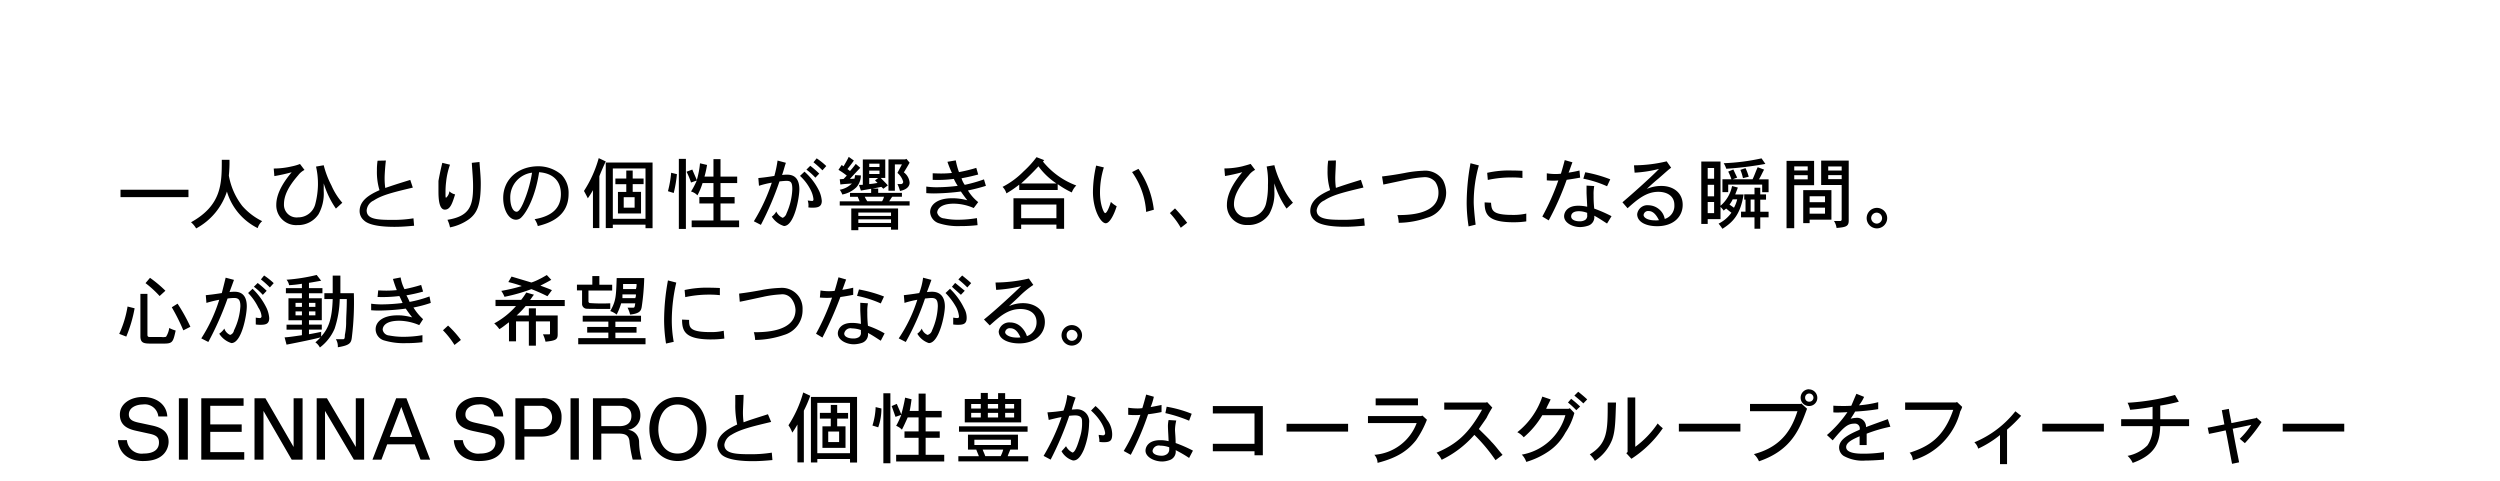 <svg id="MOB_J04282_Hol_Global_CPGN_Main_MOB_subcopy_JP.svg" data-name="MOB/J04282_Hol_Global_CPGN_Main_MOB_subcopy_JP.svg" xmlns="http://www.w3.org/2000/svg" width="390" height="75" viewBox="0 0 390 75">
  <defs>
    <style>
      .cls-1 {
        fill: none;
      }

      .cls-2 {
        fill-rule: evenodd;
      }
    </style>
  </defs>
  <rect id="copy_base" class="cls-1" width="390" height="75"/>
  <path id="一人ひとりの個性が響き合い_ひとつになる瞬間_心が動き_希望につながる_SIENNA_SPIROと個性豊かなコーラスグルー" data-name="一人ひとりの個性が響き合い、ひとつになる瞬間。 心が動き、希望につながる。 SIENNA SPIROと個性豊かなコーラスグルー" class="cls-2" d="M10237.8,559.6v1.158h10.6V559.6h-10.6Zm15.8-4.669c0,3.694,0,7.083-4.8,9.741a3.787,3.787,0,0,1,.8.963,10.046,10.046,0,0,0,4.8-5.754,9.34,9.34,0,0,0,4.8,5.706,2.241,2.241,0,0,1,.7-1.086,9.976,9.976,0,0,1-3.1-2.365,10.765,10.765,0,0,1-2.1-4.743,20.889,20.889,0,0,0,.1-2.462h-1.2Zm18.8,6.7a10.487,10.487,0,0,1-1.7-2.706,14.3,14.3,0,0,1-1.2-3.146l-1.2.207a12.013,12.013,0,0,1,.3,2.9,12.879,12.879,0,0,1-.4,2.89,2.751,2.751,0,0,1-2.7,2.133,1.97,1.97,0,0,1-2.2-2.06c0-1.256.6-2.658,2.2-4.487a2.945,2.945,0,0,1,1-.853l-0.7-.927a7.839,7.839,0,0,1-1.3.378,12.419,12.419,0,0,1-2.8.329l0.1,1.183a27.445,27.445,0,0,0,2.7-.6c-0.8.963-2.4,2.987-2.4,5.072a3.093,3.093,0,0,0,3.3,3.17,3.827,3.827,0,0,0,3.3-1.707,6.672,6.672,0,0,0,.8-3.6V558.6a14.041,14.041,0,0,0,1.9,3.939Zm5.5-6.559a9.322,9.322,0,0,0-.1,1.512,9.792,9.792,0,0,0,.4,3.084c-1.6.707-3.1,1.622-3.1,3.268a1.889,1.889,0,0,0,.7,1.463c0.9,0.866,3.3.988,4.7,0.988,1.1,0,2-.074,3.1-0.171l-0.1-1.158a19.449,19.449,0,0,1-3.4.243c-2.4,0-3.9-.146-3.9-1.487a1.855,1.855,0,0,1,1.1-1.536c1.3-.866,3.1-1.293,6.1-2.012l-0.4-1.2c-2.5.768-2.7,0.854-3.9,1.256a11.231,11.231,0,0,1-.1-1.561c0-.536.1-2,0.2-2.719Zm14.7,0.329c0.1,1.622.2,2.487,0.2,3.67,0,3-.5,4.657-4,5.218a4.569,4.569,0,0,1,.4,1.183,7.652,7.652,0,0,0,3-1.3c1.2-.926,1.8-2.121,1.8-5.547,0-1.024-.1-1.853-0.2-3.353Zm-4.6,0c-0.3,1.219-.5,2.243-0.6,2.829v1.463c0,0.951,0,3.011,1,3.011,0.9,0,1.2-1.158,1.6-2.377a1.841,1.841,0,0,1-.9-0.488,1.5,1.5,0,0,1-.5,1c-0.1,0-.1-0.086-0.1-0.829a13.034,13.034,0,0,1,.1-1.683,11.392,11.392,0,0,1,.6-2.633Zm14,1.536a19.879,19.879,0,0,1-1.4,4.8c-0.2.427-.6,1.292-1,1.292-0.6,0-1-.951-1-2.17A3.88,3.88,0,0,1,10302,556.938Zm0.9,8.328c1.9-.464,4.8-1.524,4.8-5.024a4.1,4.1,0,0,0-1.1-2.975,5.6,5.6,0,0,0-3.6-1.329c-3.2,0-5.5,2.049-5.5,4.951,0,1.743.8,3.389,2,3.389a1.188,1.188,0,0,0,.9-0.439c0.7-.707,2.1-3.011,2.7-6.974,2.1,0.159,3.4,1.292,3.4,3.414,0,2.024-1.2,3.426-4.1,3.914A3.3,3.3,0,0,1,10302.9,565.266Zm16.8-8.986v7.852h-5.1V556.28h5.1Zm-7.2,1.231c0.1-.329.8-1.938,1-2.328l-1.1-.513a18.385,18.385,0,0,1-2.3,5.121c0.2,0.366.4,0.732,0.6,1.146a14,14,0,0,0,.8-1.268v5.914h1v-8.072Zm1-2.158v10.23h1.1v-0.537h5.1V565.6h1.1V555.353h-7.3Zm4.5,5.414V562.4h-1.7v-1.633h1.7Zm-1.3-4.17v1.256h-1.7v0.878h1.7v1.207h-1.3V563.3h3.6v-3.365h-1.3v-1.207h1.7v-0.878h-1.7V556.6h-1Zm8.2-1.817v10.937h1.1V554.78h-1.1Zm5.4,0.049v2.719h-1.4a15.469,15.469,0,0,0,.4-1.817l-1.1-.256a13.566,13.566,0,0,1-.5,2.622c-0.2-.513-0.5-1.147-0.7-1.646l-0.9.341a11.43,11.43,0,0,1,.7,1.682l0.9-.317a12.265,12.265,0,0,1-.9,1.72,2.187,2.187,0,0,1,1,.6,11.083,11.083,0,0,0,.8-1.914h1.7v2.182h-2.2v1h2.2v2.646h-3.4v1.048h7.4v-1.048h-2.9v-2.646h2.2v-1h-2.2V558.56h2.6v-1.012h-2.6v-2.719h-1.1Zm-6.6,2.121a16.922,16.922,0,0,1-.5,2.878l0.9,0.28a19.621,19.621,0,0,0,.5-2.938Zm22.2-1.633a15.572,15.572,0,0,1,1.4,1.255l0.6-.67a11.161,11.161,0,0,0-1.5-1.2Zm-5.6-.269a18.582,18.582,0,0,1-.5,2.4c-1.3.208-1.9,0.269-2.5,0.33l0.1,1.207a14.237,14.237,0,0,1,2-.488,28.9,28.9,0,0,1-2.8,6.023l1.1,0.561a48.287,48.287,0,0,0,2.9-6.779c0.5-.049.8-0.086,1.1-0.086,0.7,0,.9.269,0.9,1.305a10,10,0,0,1-.9,3.755,1.081,1.081,0,0,1-.6.707,1.94,1.94,0,0,1-1-.987,2.4,2.4,0,0,1-.7.8,3.479,3.479,0,0,0,1.9,1.463c1.6,0,2.4-4.39,2.4-5.719,0-1.463-.6-2.292-1.9-2.292a6.891,6.891,0,0,0-.8.049c0.2-.512.4-1.341,0.6-1.9Zm4.5,1.415a9.758,9.758,0,0,1,1.4,1.256l0.6-.634a15.228,15.228,0,0,0-1.4-1.22Zm-1,.975a7.583,7.583,0,0,1,1.7,2.28,4.051,4.051,0,0,1,.4,1.353c0,0.244-.1.281-0.2,0.281s-0.3-.025-0.7-0.073a2.313,2.313,0,0,1,.1,1.073,3.372,3.372,0,0,0,.6.048c0.8,0,1.5-.085,1.5-1.06a4.6,4.6,0,0,0-.4-1.524,9.627,9.627,0,0,0-2.3-3.036Zm9.8-2.56v3.95l-0.6.024,0.3,0.878,1.6-.28V560.1h-3.3v0.6h1.2c0.1,0.232.2,0.452,0.3,0.708h-3.1v0.658h10.9V561.4h-3.2c0.2-.232.3-0.5,0.5-0.708h1.5v-0.6h-3.7v-0.671h-0.9l1.4-.268,0.3,0.293,0.7-.524c-0.4-.464-0.8-0.829-1.1-1.159h0.7v-2.889h-3.5Zm2.6,1.731v0.537h-1.6v-0.537h1.6Zm-0.2,1.158-0.5.378,0.4,0.39a11.612,11.612,0,0,1-1.3.183v-0.951h1.4Zm0.2-2.231v0.512h-1.6v-0.512h1.6Zm0.7,5.157a2.155,2.155,0,0,1-.3.708h-2.3a3.839,3.839,0,0,1-.4-0.708h3Zm3.3-5.827h-2.6v4.889h1v-4.109h1.1l-0.7,1.329a2.765,2.765,0,0,1,.9,1.39,0.359,0.359,0,0,1-.4.353h-0.5a5.706,5.706,0,0,1,.4,1.073c1.5-.292,1.5-1.146,1.5-1.3a2.232,2.232,0,0,0-.9-1.6c0.3-.487.6-0.975,0.9-1.511l-0.5-.6Zm-2.2,8.29v0.525h-5.1v-0.525h5.1Zm0,1.061v0.561h-5.1v-0.561h5.1Zm-6.2-1.695v3.39h1.1v-0.488h5.1v0.4h1.1v-3.3h-7.3Zm-0.2-4.6c0.1-.159,1.2-1.317,1.6-1.744l-0.7-.609a12.69,12.69,0,0,1-.9,1.109l-0.4-.305c0.3-.4.7-0.865,1-1.329l-0.8-.573c-0.2.452-.6,1.11-0.8,1.476l-0.3-.208-0.5.756a11.831,11.831,0,0,1,1.3.9l-0.5.524-0.6.049,0.1,0.816c0.4-.06,1.1-0.109,1.8-0.158a3.581,3.581,0,0,1-1.9.975,3.122,3.122,0,0,1,.4.744,4.307,4.307,0,0,0,2.2-1.134,2.843,2.843,0,0,0,.7-1.841l-0.9-.049-0.1.549Zm15.2-2.682a16.2,16.2,0,0,0,.7,1.743,16.385,16.385,0,0,1-1.7.085c-0.3,0-.7-0.012-1.3-0.036v1.024a19.555,19.555,0,0,0,3.3-.146,7.874,7.874,0,0,0,.6,1.085,28.077,28.077,0,0,1-3.3.219,11.765,11.765,0,0,1-1.6-.11v1.025c0.5,0.036.9,0.048,1.2,0.048a34.892,34.892,0,0,0,4.2-.3c0.3,0.451.7,0.987,1,1.365a9.311,9.311,0,0,0-1.8-.3c-0.2-.012-0.4-0.012-0.6-0.012-2.3,0-3.4,1.024-3.4,2.158a1.943,1.943,0,0,0,1.3,1.719,9.716,9.716,0,0,0,3.4.464,22.371,22.371,0,0,0,2.7-.147l-0.1-1.1a17.768,17.768,0,0,1-3,.256,10.189,10.189,0,0,1-2.1-.207,1.2,1.2,0,0,1-1.1-.9c0-.342.3-1.4,2.6-1.4a7.861,7.861,0,0,1,3.1.683l0.7-.926a6.8,6.8,0,0,1-1.6-1.817,28.008,28.008,0,0,0,2.8-.719l-0.3-1.012a22.448,22.448,0,0,1-3,.853,3.291,3.291,0,0,1-.5-1.024c1.2-.22,1.8-0.378,2.6-0.585l-0.3-1.037a23.3,23.3,0,0,1-2.7.659,11.33,11.33,0,0,1-.5-1.829Zm11.5,3.377a37.5,37.5,0,0,0,2.7-2.67,10.907,10.907,0,0,0,2.8,2.67h-5.5Zm2.4-4.1a15.586,15.586,0,0,1-2,2.2,12.872,12.872,0,0,1-3.3,2.438,2.381,2.381,0,0,1,.6,1.012,16.219,16.219,0,0,0,2-1.365v0.841h6v-0.914a13.291,13.291,0,0,0,2.2,1.292,3.086,3.086,0,0,1,.7-1.085,12.111,12.111,0,0,1-5.2-3.731l0.2-.22Zm3.1,7.389v2.133h-5.5v-2.133h5.5Zm-6.7-.976v4.78h1.2v-0.671h5.5v0.659h1.2v-4.768h-7.9Zm12.9-5.1a19.042,19.042,0,0,0-.5,4.109c0,2.767,1.2,4.889,2,4.889,0.6,0,1.3-1.329,1.7-2.658a3.883,3.883,0,0,1-.9-0.671c-0.2.671-.6,1.744-0.9,1.744-0.2,0-.8-1.28-0.8-3.2a13.127,13.127,0,0,1,.6-3.925Zm5.6,1.012a12.053,12.053,0,0,1,2.2,6.218l1.2-.341a14.184,14.184,0,0,0-2.4-6.377Zm5.9,6.4a11.571,11.571,0,0,1,1.7,2.292l1-.78a26.072,26.072,0,0,0-1.9-2.244Zm19.2-1.622a10.487,10.487,0,0,1-1.7-2.706,14.3,14.3,0,0,1-1.2-3.146l-1.2.207a12.545,12.545,0,0,1,.2,2.9,11.627,11.627,0,0,1-.3,2.89,2.787,2.787,0,0,1-2.8,2.133,2.016,2.016,0,0,1-2.2-2.06c0-1.256.7-2.658,2.3-4.487a2.945,2.945,0,0,1,1-.853l-0.7-.927c-0.6.195-1,.293-1.3,0.378a12.419,12.419,0,0,1-2.8.329l0.1,1.183a27.445,27.445,0,0,0,2.7-.6c-0.8.963-2.4,2.987-2.4,5.072a3.066,3.066,0,0,0,3.2,3.17,3.882,3.882,0,0,0,3.4-1.707,6.672,6.672,0,0,0,.8-3.6V558.6a14.041,14.041,0,0,0,1.9,3.939Zm5.5-6.559a9.322,9.322,0,0,0-.1,1.512,9.792,9.792,0,0,0,.4,3.084c-1.6.707-3.1,1.622-3.1,3.268a1.889,1.889,0,0,0,.7,1.463c0.9,0.866,3.3.988,4.7,0.988,1.1,0,2-.074,3.1-0.171l-0.1-1.158a19.912,19.912,0,0,1-3.5.243c-2.3,0-3.9-.146-3.9-1.487a1.991,1.991,0,0,1,1.2-1.536c1.3-.866,3.1-1.293,6.1-2.012l-0.4-1.2c-2.5.768-2.7,0.854-3.9,1.256a11.231,11.231,0,0,1-.1-1.561c0-.536.1-2,0.1-2.719Zm8.6,3.731c0.5-.1,3.1-0.659,3.7-0.781a17.813,17.813,0,0,1,2.6-.365,2.153,2.153,0,0,1,1.8.719,2.943,2.943,0,0,1,.5,1.7c0,3.487-4.9,3.487-6.4,3.487a4.875,4.875,0,0,1,.2,1.207,13.758,13.758,0,0,0,4.4-.781,4.054,4.054,0,0,0,3-3.938,4.342,4.342,0,0,0-.5-1.938,3.32,3.32,0,0,0-3.1-1.463,18.17,18.17,0,0,0-2.9.353c-1.4.256-2.1,0.366-3.5,0.537Zm13.6-3.329a34.77,34.77,0,0,0-.6,6.23,24.408,24.408,0,0,0,.3,3.622l1.1-.269c-0.2-1.609-.3-2.987-0.3-3.523a20.944,20.944,0,0,1,.8-5.718Zm8.1,1.183c-0.8-.037-1.3-0.049-1.7-0.049a15.56,15.56,0,0,0-3.8.366l0.1,1.109a17.453,17.453,0,0,1,3.7-.39,14.011,14.011,0,0,1,1.7.086v-1.122Zm-5.9,4.926c0,1.853.5,3.1,4.5,3.1a12.519,12.519,0,0,0,2-.134v-1.219a9.191,9.191,0,0,1-2.2.207c-3.2,0-3.2-.768-3.3-1.9Zm13.5,2.17c0-.086,0-0.793,1.2-0.793a3.691,3.691,0,0,1,1.3.256v0.342a0.787,0.787,0,0,1-.3.756,1.523,1.523,0,0,1-.9.219C10464.9,564.534,10464.1,564.351,10464.1,563.754Zm2.4-4.792v1.085c0,0.329.1,1.866,0.1,2.219a6.086,6.086,0,0,0-1.4-.158c-1.8,0-2.2,1.1-2.2,1.634,0,1.024,1.3,1.694,2.5,1.694a4.113,4.113,0,0,0,1.2-.2,1.4,1.4,0,0,0,1-1.573c0.7,0.354,1.5.915,2,1.22l0.7-1.146a21.95,21.95,0,0,0-2.7-1.183,18.482,18.482,0,0,1-.1-2.1,6.677,6.677,0,0,1,.1-1.414Zm-3.4-3.975c-0.2.756-.4,1.476-0.6,2.122a5.805,5.805,0,0,1-.8.049,8.15,8.15,0,0,1-1.4-.11v1.1c0.4,0.037.7,0.049,1,.049a7.168,7.168,0,0,0,.8-0.037,37.052,37.052,0,0,1-2.5,5.633l1,0.6a44.6,44.6,0,0,0,2.8-6.328c0.6-.085,1.3-0.195,2.1-0.341l-0.1-1.11c-0.5.122-1.1,0.244-1.7,0.329,0.2-.475.4-1.1,0.6-1.609Zm7.1,3a20.749,20.749,0,0,0-3.9-1.1l-0.3,1a17.2,17.2,0,0,1,3.7,1.183Zm7,6.4c-1.3,0-1.8-.5-1.8-0.829a0.705,0.705,0,0,1,.8-0.622c0.9,0,1.4,1.061,1.6,1.426A5.687,5.687,0,0,1,10477.2,564.388Zm1.8-9.205a22.139,22.139,0,0,1-5.1.621l0.1,1.146a19.277,19.277,0,0,0,3.8-.585c-0.9.976-3.9,3.682-5.7,5.206l0.8,0.927c1.5-1.341,2.9-2.56,4.8-2.56,1.3,0,2.5.6,2.5,2.036a2.131,2.131,0,0,1-1.5,2.194,2.545,2.545,0,0,0-.9-1.524,2.649,2.649,0,0,0-1.6-.609,1.607,1.607,0,0,0-1.8,1.39c0,1.231,1.4,1.877,3.1,1.877,2.6,0,4-1.5,4-3.341,0-1.9-1.5-2.938-3.3-2.938a5.683,5.683,0,0,0-2.3.463c0.8-.755,1.3-1.194,1.8-1.6,1.4-1.219,1.5-1.341,2-1.707Zm5.4,0.012v9.754h1v-0.756h2v-1.9a3.529,3.529,0,0,1,.5.585,1.961,1.961,0,0,1,.4-0.329c0.2,0.183.5,0.426,0.8,0.646a5.367,5.367,0,0,1-2,1.707,9.063,9.063,0,0,1,.6.805c1.6-1.012,2.8-2.183,3.3-5.353h-1.3c0.1-.341.3-0.731,0.4-1.085l-0.9-.232a5.425,5.425,0,0,1-1.8,3.073V555.2h-3Zm2,3.645v1.8h-1v-1.8h1Zm0-2.621v1.67h-1v-1.67h1Zm0,5.3v1.743h-1v-1.743h1Zm3.6-.4a5.264,5.264,0,0,1-.5,1.3c-0.2-.134-0.5-0.354-0.7-0.488a4.2,4.2,0,0,0,.5-0.817h0.7Zm2.7-1.829v1.037h-1.6v0.817h0.2v1.889h-0.7V563.9h2.1v1.78h0.9V563.9h1.3v-0.866h-1.3v-1.889h0.9v-0.817h-0.9v-1.037h-0.9Zm0.7-1.316c0.3-.464.5-0.988,0.8-1.5l-1-.378c-0.3.634-.5,1.28-0.8,1.878h-3.1l0.7-.256c-0.2-.4-0.4-0.842-0.6-1.268l-0.8.329a8.085,8.085,0,0,1,.5,1.2h-1.4v2.011h0.9V558.8h5.3v1.182h1v-2.011h-1.5Zm-0.7,3.17v1.889h-0.6v-1.889h0.6Zm1.1-6.426a32.651,32.651,0,0,1-5.9.756,4.312,4.312,0,0,1,.4.866,54.01,54.01,0,0,0,6.1-.756Zm-2,2.865a7.3,7.3,0,0,0-.5-1.341l-0.8.269a7.191,7.191,0,0,1,.4,1.292Zm14.5-1.621V556.6h-2.1v-0.634h2.1Zm0,1.365v0.634h-2.1v-0.634h2.1Zm-3.2-2.255v3.8h3.2v5.4a0.226,0.226,0,0,1-.2.219h-1a2.465,2.465,0,0,1,.4,1.086c1.4-.122,1.9-0.22,1.9-1.134v-9.376h-4.3Zm-2.1.9v0.634h-2.1v-0.634h2.1Zm0,1.366v0.646h-2.1v-0.646h2.1Zm-3.3-2.256V565.6h1.2v-6.706h3.1v-3.8h-4.3Zm6,5.548v0.926h-2.4v-0.926h2.4Zm0,1.767v0.951h-2.4V562.4h2.4Zm-3.4-2.718v5.145h1v-0.549h3.4v-4.6h-4.4Zm10.6,4.364a0.864,0.864,0,0,1,.9-0.853,0.855,0.855,0,0,1,0,1.707A0.9,0.9,0,0,1,10510.9,564.046Zm2.5,0a1.6,1.6,0,1,0-1.6,1.6A1.612,1.612,0,0,0,10513.4,564.046Zm-268.6,11.323a19.07,19.07,0,0,0-2.4-2.012l-0.7.829a16.528,16.528,0,0,1,2.2,2.012Zm-3.9.488v6.6c0,1.134.6,1.158,1.8,1.158h1.8c1.4,0,1.5-.195,1.9-2.036a4.922,4.922,0,0,1-1-.4,3.343,3.343,0,0,1-.5,1.377,1.875,1.875,0,0,1-.7.037h-1.7c-0.3,0-.5,0-0.5-0.354v-6.376h-1.1Zm7.8,5.133a27.576,27.576,0,0,0-2-3.6l-0.9.561a31.952,31.952,0,0,1,1.8,3.6Zm-9.8-3.158a16.592,16.592,0,0,1-1.3,4.267l1.1,0.427a21.114,21.114,0,0,0,1.3-4.414Zm20.8-4.231a15.578,15.578,0,0,1,1.4,1.256l0.6-.671a11.156,11.156,0,0,0-1.5-1.194Zm-5.5-.268c-0.2.829-.4,1.622-0.6,2.4-1.3.207-1.9,0.268-2.5,0.329l0.1,1.207a19.63,19.63,0,0,1,2-.488,24.251,24.251,0,0,1-2.8,6.023l1.1,0.561a47.736,47.736,0,0,0,3-6.779,8.487,8.487,0,0,1,1-.085c0.7,0,1,.268,1,1.3a9.775,9.775,0,0,1-1,3.755,0.873,0.873,0,0,1-.6.707,1.6,1.6,0,0,1-.9-0.988,3.07,3.07,0,0,1-.8.8,3.479,3.479,0,0,0,1.9,1.463c1.6,0,2.4-4.389,2.4-5.718,0-1.463-.6-2.292-1.9-2.292a6.891,6.891,0,0,0-.8.049c0.2-.512.5-1.342,0.7-1.9Zm4.4,1.414A9.758,9.758,0,0,1,10260,576l0.6-.634a15.376,15.376,0,0,0-1.4-1.219Zm-0.9.976a8.53,8.53,0,0,1,1.6,2.28,2.818,2.818,0,0,1,.5,1.353,0.27,0.27,0,0,1-.3.28,4.658,4.658,0,0,1-.6-0.073v1.073a4.454,4.454,0,0,0,.7.049c0.8,0,1.4-.085,1.4-1.061a4.6,4.6,0,0,0-.4-1.524,10.535,10.535,0,0,0-2.2-3.036Zm9.5-1.585c0.7-.11,1.3-0.232,1.9-0.329l-0.7-.9a28.062,28.062,0,0,1-4.7.744,1.913,1.913,0,0,1,.4.853,19.359,19.359,0,0,0,2-.219v0.683h-2.5v0.8h2.5v0.781h-2.1v3.426h2.1v0.683h-2.4v0.78h2.4v0.866c-1.8.268-2.1,0.3-2.7,0.341l0.3,1.134c0.7-.134,3.9-0.756,5.3-1.134a9.528,9.528,0,0,1-.8.78,2.187,2.187,0,0,1,.7.8,7.222,7.222,0,0,0,2.3-2.938,15.83,15.83,0,0,0,.8-4.621h1.1c0,1.768-.1,2.572-0.1,3.779a10.131,10.131,0,0,1-.2,1.817c0,0.61-.1.671-0.3,0.671h-1.1a2.151,2.151,0,0,1,.3,1.255c1.9-.317,2.1-0.658,2.2-1.646a44.244,44.244,0,0,0,.3-6.791h-2.1v-2.743h-1.2v2.743h-1.3v0.915h1.3c-0.1,3.267-.7,4.621-1.8,5.852v-0.732c-0.6.122-1.3,0.269-1.9,0.366v-0.719h2v-0.78h-2v-0.683h2v-3.426h-2v-0.781h2.1v-0.8h-2.1v-0.829Zm-1.1,3.121v0.622h-1v-0.622h1Zm2.1,0v0.622h-1v-0.622h1Zm-2.1,1.329v0.622h-1v-0.622h1Zm2.1,0v0.622h-1v-0.622h1Zm12.1-5.06a17.785,17.785,0,0,0,.6,1.744,15.98,15.98,0,0,1-1.6.085c-0.4,0-.7-0.012-1.3-0.037l-0.1,1.025a21.15,21.15,0,0,0,3.4-.147c0.2,0.39.4,0.829,0.5,1.085a28.156,28.156,0,0,1-3.3.22,11.765,11.765,0,0,1-1.6-.11v1.024c0.5,0.037.9,0.049,1.2,0.049a34.69,34.69,0,0,0,4.2-.305c0.3,0.451.7,0.988,1,1.366a9.756,9.756,0,0,0-1.7-.305c-0.3-.012-0.4-0.012-0.6-0.012-2.3,0-3.4,1.024-3.4,2.158a1.828,1.828,0,0,0,1.2,1.719,10.716,10.716,0,0,0,3.5.463,22.066,22.066,0,0,0,2.6-.146v-1.1a17.872,17.872,0,0,1-3,.256,11.705,11.705,0,0,1-2.2-.208,1.093,1.093,0,0,1-1-.9c0-.341.2-1.4,2.6-1.4a8.2,8.2,0,0,1,3.1.683l0.6-.927a8.581,8.581,0,0,1-1.5-1.817,19.763,19.763,0,0,0,2.7-.719l-0.2-1.012a19.1,19.1,0,0,1-3.1.854,9.181,9.181,0,0,0-.5-1.025,23.472,23.472,0,0,0,2.6-.585l-0.3-1.036a26.484,26.484,0,0,1-2.6.658,6.155,6.155,0,0,1-.6-1.829Zm7.8,8.01a13.154,13.154,0,0,1,1.8,2.293l1-.781a16.007,16.007,0,0,0-2-2.243Zm16.2-8.62c-0.5.293-.8,0.464-1.1,0.61a7.949,7.949,0,0,1-1.3.561s-2.6-.78-3.1-0.927l-0.5.854a19.263,19.263,0,0,1,2.1.622,25.563,25.563,0,0,1-3.2.756,4.494,4.494,0,0,1,.5.926,26.8,26.8,0,0,0,4.2-1.2,27.024,27.024,0,0,1,2.5,1.11l0.7-.951c-0.5-.232-1.1-0.439-1.8-0.707,0.6-.293,1.2-0.622,1.7-0.9Zm-2.6,3.878c0.2-.244.4-0.6,0.6-0.805l-1.2-.341a9.615,9.615,0,0,1-.8,1.146h-4v0.963h3.2a12.38,12.38,0,0,1-3.4,2.707,4.963,4.963,0,0,1,.8.9c0.5-.281.9-0.646,1.5-1.073v2.975h1.1v-3.109h2v3.779h1.1v-3.779h2.2v1.816c0,0.1,0,.2-0.1.2h-1a4.811,4.811,0,0,1,.4,1.147c1.6-.171,1.9-0.33,1.9-1.147v-2.95h-3.4v-1.11h-1.1v1.11h-1.9a13.316,13.316,0,0,0,1.4-1.463h6.1V576.8h-5.4Zm13.5-3.4c-0.1,2.853-.1,3.548-1,5.145a3.532,3.532,0,0,1,1,.549,9.667,9.667,0,0,0,.7-1.756h2.2c-0.1.646-.1,0.683-0.4,0.683h-0.8a5.132,5.132,0,0,1,.4,1.073c1.6-.159,1.7-0.695,1.8-1.146a36.567,36.567,0,0,0,.4-4.548h-4.3Zm3.1,0.9a2.011,2.011,0,0,1-.1.817h-2V574.3h2.1Zm-0.1,1.646a1.161,1.161,0,0,1-.1.585h-2v-0.585h2.1Zm-8.3,3.316v0.927h4v0.829h-3.3v0.89h3.3v0.854h-4.7v0.963h10.5v-0.963h-4.7V581.9h3.3v-0.89h-3.3v-0.829h4v-0.927h-9.1Zm1.5-6.193v1.353h-2.4v0.9h0.8v2.085a0.759,0.759,0,0,0,.8.781c0.4,0.024.8,0.024,3.6,0.024v-0.878a26.813,26.813,0,0,1-3.2-.036,0.277,0.277,0,0,1-.2-0.281V575.32h3.7v-0.9h-2v-1.353h-1.1Zm11.8,0.695a34.77,34.77,0,0,0-.6,6.23,24.385,24.385,0,0,0,.3,3.621l1.2-.268a19.012,19.012,0,0,1-.3-3.524,26.571,26.571,0,0,1,.7-5.718Zm8.1,1.182c-0.8-.036-1.2-0.048-1.7-0.048a16.2,16.2,0,0,0-3.8.365l0.1,1.11a17.453,17.453,0,0,1,3.7-.39,14.2,14.2,0,0,1,1.7.085v-1.122Zm-5.9,4.926c0,1.853.5,3.1,4.6,3.1a14.637,14.637,0,0,0,2-.134l-0.1-1.219a8.39,8.39,0,0,1-2.1.207c-3.3,0-3.3-.768-3.3-1.9Zm9-2.78c0.6-.1,3.1-0.658,3.7-0.78a17.178,17.178,0,0,1,2.7-.366,1.787,1.787,0,0,1,1.7.72,3.129,3.129,0,0,1,.6,1.694c0,3.487-5,3.487-6.5,3.487a4.891,4.891,0,0,1,.2,1.207,14.218,14.218,0,0,0,4.5-.78,4,4,0,0,0,2.9-3.938,3.348,3.348,0,0,0-.5-1.939,3.255,3.255,0,0,0-3-1.463,19.252,19.252,0,0,0-3,.354c-1.4.256-2.1,0.366-3.4,0.536Zm16.3,4.95a0.99,0.99,0,0,1,1.2-.792,4.322,4.322,0,0,1,1.4.256v0.341a0.786,0.786,0,0,1-.3.756,1.523,1.523,0,0,1-.9.22C10351.6,582.819,10350.7,582.636,10350.7,582.038Zm2.5-4.791v1.085c0,0.329.1,1.865,0.1,2.219a6.049,6.049,0,0,0-1.4-.159c-1.8,0-2.2,1.1-2.2,1.634,0,1.024,1.3,1.7,2.5,1.7a4.113,4.113,0,0,0,1.2-.2,1.4,1.4,0,0,0,1-1.573c0.7,0.354,1.5.914,2,1.219l0.6-1.146a14.747,14.747,0,0,0-2.6-1.183,18.464,18.464,0,0,1-.1-2.1,6.677,6.677,0,0,1,.1-1.414Zm-3.4-3.975c-0.2.756-.4,1.475-0.6,2.122a7.539,7.539,0,0,1-.9.048,7.812,7.812,0,0,1-1.3-.109l-0.1,1.1c0.4,0.036.8,0.049,1.1,0.049a7.418,7.418,0,0,0,.8-0.037,37.1,37.1,0,0,1-2.5,5.633l1,0.6a60.069,60.069,0,0,0,2.8-6.327c0.6-.086,1.3-0.2,2-0.342v-1.109c-0.5.122-1.1,0.243-1.7,0.329,0.2-.476.4-1.1,0.6-1.61Zm7.1,3a20.81,20.81,0,0,0-3.9-1.1l-0.3,1a17.2,17.2,0,0,1,3.7,1.182Zm11.6-2.67a15.578,15.578,0,0,1,1.4,1.256l0.6-.671c-0.4-.39-1-0.865-1.4-1.194Zm-5.5-.268a9.961,9.961,0,0,1-.6,2.4c-1.3.207-1.9,0.268-2.4,0.329l0.1,1.207a14.529,14.529,0,0,1,2-.488,23.145,23.145,0,0,1-2.9,6.023l1.1,0.561a38.582,38.582,0,0,0,3-6.779c0.5-.048.8-0.085,1-0.085,0.7,0,1,.268,1,1.3a10.007,10.007,0,0,1-.9,3.755,1,1,0,0,1-.7.707,1.6,1.6,0,0,1-.9-0.988,2.387,2.387,0,0,1-.7.8,3.3,3.3,0,0,0,1.8,1.463c1.6,0,2.5-4.389,2.5-5.718,0-1.463-.7-2.292-2-2.292-0.2,0-.4.012-0.8,0.049,0.2-.512.5-1.342,0.7-1.9Zm4.5,1.414c0.4,0.366.9,0.817,1.4,1.256l0.6-.634c-0.5-.4-1-0.829-1.5-1.219Zm-1,.976a10.157,10.157,0,0,1,1.7,2.28,4.044,4.044,0,0,1,.4,1.353c0,0.244-.1.28-0.3,0.28a4.658,4.658,0,0,1-.6-0.073v1.073a5.425,5.425,0,0,0,.7.049c0.8,0,1.4-.085,1.4-1.061a2.945,2.945,0,0,0-.4-1.524,10.535,10.535,0,0,0-2.2-3.036Zm11.1,6.949c-1.2,0-1.8-.5-1.8-0.829a0.706,0.706,0,0,1,.8-0.622c1,0,1.4,1.061,1.6,1.427A5.016,5.016,0,0,1,10377.6,582.672Zm1.9-9.205a23.271,23.271,0,0,1-5.2.622l0.1,1.146a20.818,20.818,0,0,0,3.9-.585c-1,.975-3.9,3.682-5.8,5.206l0.9,0.927c1.5-1.342,2.8-2.561,4.8-2.561,1.3,0,2.5.6,2.5,2.036a2.254,2.254,0,0,1-1.5,2.195,3.475,3.475,0,0,0-1-1.524,2.426,2.426,0,0,0-1.6-.61,1.668,1.668,0,0,0-1.8,1.39c0,1.232,1.5,1.878,3.2,1.878,2.5,0,4-1.5,4-3.341,0-1.9-1.6-2.938-3.4-2.938a5.539,5.539,0,0,0-2.2.463c0.8-.756,1.3-1.195,1.7-1.6a13.955,13.955,0,0,1,2.1-1.707Zm5.9,8.864a0.773,0.773,0,0,1,.8-0.854,0.894,0.894,0,0,1,.9.854,0.905,0.905,0,0,1-.9.853A0.821,0.821,0,0,1,10385.4,582.331Zm2.4,0a1.6,1.6,0,1,0-1.6,1.6A1.612,1.612,0,0,0,10387.8,582.331Zm-146.4,19.6c3.4,0,3.9-2.172,3.9-3,0-1.77-1.4-2.266-2.5-2.521l-1.8-.389c-1.1-.214-1.9-0.429-1.9-1.354,0-1.1,1.2-1.556,2.2-1.556a2.117,2.117,0,0,1,2.4,1.878h1.4c-0.1-1.878-1.7-3.045-3.8-3.045-2,0-3.6,1.1-3.6,2.736,0,1.878,1.5,2.32,2.7,2.575l1.9,0.416c1.1,0.228,1.5.576,1.5,1.381,0,1.073-.8,1.717-2.4,1.717a2.3,2.3,0,0,1-2.6-2.092h-1.4C10237.4,599.232,10237.8,601.927,10241.4,601.927Zm5.5-.214h1.4v-9.575h-1.4v9.575Zm3.5,0h6.7v-1.167h-5.3v-3.165h4.9v-1.167h-4.9V593.3h5.2v-1.166h-6.6v9.575Zm8.3,0h1.4v-7.6l4.4,7.6h1.7v-9.575h-1.4v7.6l-4.4-7.6h-1.7v9.575Zm9.7,0h1.3v-7.6l4.5,7.6h1.6v-9.575h-1.3v7.6l-4.5-7.6h-1.6v9.575Zm8.7,0h1.4l0.9-2.387h4.3l0.9,2.387h1.5l-3.7-9.575h-1.6Zm2.7-3.541,1.8-4.68h0l1.7,4.68h-3.5Zm14,3.755c3.5,0,3.9-2.172,3.9-3,0-1.77-1.3-2.266-2.5-2.521l-1.8-.389c-1-.214-1.8-0.429-1.8-1.354,0-1.1,1.1-1.556,2.1-1.556a2.117,2.117,0,0,1,2.4,1.878h1.4c0-1.878-1.7-3.045-3.8-3.045-2,0-3.6,1.1-3.6,2.736,0,1.878,1.6,2.32,2.7,2.575l2,0.416c1,0.228,1.5.576,1.5,1.381,0,1.073-.9,1.717-2.4,1.717a2.393,2.393,0,0,1-2.7-2.092h-1.4C10289.8,599.232,10290.2,601.927,10293.8,601.927Zm5.6-.214h1.4v-3.594h2.6c1.6,0,3.2-.644,3.2-2.991a2.833,2.833,0,0,0-3.1-2.99h-4.1v9.575Zm3.9-4.761h-2.5V593.3h2.5A1.826,1.826,0,1,1,10303.3,596.952Zm4.7,4.761h1.3v-9.575h-1.3v9.575Zm3.5,0h1.3v-4.064h2.6c1,0,1.7.148,1.8,1.248a21.175,21.175,0,0,0,.5,2.816h1.4a10.178,10.178,0,0,1-.4-2.749,1.9,1.9,0,0,0-1.7-1.891v-0.014a2.241,2.241,0,0,0,1.9-2.253,2.641,2.641,0,0,0-2.9-2.668h-4.5v9.575Zm4.1-5.23h-2.8V593.3h2.7c1,0,2,.309,2,1.583C10317.5,595.785,10317,596.483,10315.6,596.483Zm4.7,0.456c0,2.816,1.7,4.988,4.4,4.988,2.8,0,4.5-2.172,4.5-4.988s-1.7-4.989-4.5-4.989C10322,591.95,10320.3,594.122,10320.3,596.939Zm1.4,0c0-1.878.9-3.822,3-3.822,2.2,0,3.1,1.944,3.1,3.822s-0.9,3.822-3.1,3.822C10322.6,600.761,10321.7,598.829,10321.7,596.939Zm12-5.3v1.512a14.293,14.293,0,0,0,.3,3.084c-1.5.708-3.1,1.622-3.1,3.268a2.275,2.275,0,0,0,.7,1.463c1,0.866,3.4.988,4.8,0.988,1.1,0,2-.074,3.1-0.171l-0.1-1.158a20.681,20.681,0,0,1-3.5.244c-2.3,0-3.9-.147-3.9-1.488a2.079,2.079,0,0,1,1.1-1.536c1.4-.866,3.2-1.293,6.2-2.012l-0.5-1.2c-2.4.768-2.7,0.854-3.8,1.256a11.231,11.231,0,0,1-.1-1.561c0-.536.1-2,0.1-2.718Zm17.9,1.207V600.7h-5.1v-7.852h5.1Zm-7.2,1.231a18.475,18.475,0,0,0,1-2.328l-1.1-.512a18.393,18.393,0,0,1-2.3,5.12,5.052,5.052,0,0,1,.6,1.146,14,14,0,0,0,.8-1.268v5.914h1V594.08Zm1.1-2.158v10.23h1v-0.537h5.1v0.549h1.1V591.922h-7.2Zm4.4,5.414v1.634h-1.7v-1.634h1.7Zm-1.3-4.17v1.256h-1.7V595.3h1.7v1.207h-1.3v3.365h3.6v-3.365h-1.3V595.3h1.7v-0.878h-1.7v-1.256h-1Zm8.2-1.817v10.937h1.1V591.349h-1.1Zm5.5,0.049v2.719h-1.4c0.1-.415.2-1.061,0.3-1.817l-1-.256a26.59,26.59,0,0,1-.6,2.622c-0.2-.512-0.5-1.146-0.7-1.646l-0.8.341c0.2,0.537.4,1.134,0.6,1.683l0.9-.317a12.906,12.906,0,0,1-.8,1.719,2.419,2.419,0,0,1,.9.6c0.3-.573.6-1.243,0.9-1.914h1.7v2.182h-2.2v1h2.2v2.646h-3.5v1.048h7.5v-1.048h-2.9v-2.646h2.2v-1h-2.2v-2.182h2.5v-1.012h-2.5V591.4h-1.1Zm-6.7,2.122a10.69,10.69,0,0,1-.5,2.877l0.9,0.28a8.526,8.526,0,0,0,.5-2.938Zm16.4-2.219v0.951h-2.5v3.657h8.8v-3.657h-2.5v-0.915h-1.1v0.915h-1.6V591.3h-1.1Zm2.7,1.731v0.707h-1.6v-0.707h1.6Zm0,1.39v0.719h-1.6v-0.719h1.6Zm-2.7-1.39v0.707h-1.5v-0.707h1.5Zm0,1.39v0.719h-1.5v-0.719h1.5Zm5.2-1.39v0.707h-1.4v-0.707h1.4Zm0,1.39v0.719h-1.4v-0.719h1.4Zm-0.5,4.182v0.829h-5.7V598.6h5.7Zm-1.2,1.548a4.781,4.781,0,0,1-.4,1.024h-2.4c-0.1-.341-0.3-0.7-0.4-1.024h3.2Zm-5.5-2.329v2.329h1.3c0.1,0.317.3,0.72,0.4,1.024h-3.2v0.817h10.9v-0.817h-3.2c0.1-.341.3-0.743,0.4-1.024h1.2v-2.329h-7.8Zm-1.4-1.3v0.841h10.7v-0.841h-10.7Zm16.9-4.9a10.109,10.109,0,0,1-.6,2.45,24.272,24.272,0,0,1-2.5.268l0.2,1.183c1.4-.329,1.5-0.366,2-0.439a31.893,31.893,0,0,1-2.8,6.048l1.1,0.585a49.1,49.1,0,0,0,2.9-6.84c0.4-.037.7-0.061,0.9-0.061,1.1,0,1.1.634,1.1,0.975a6.959,6.959,0,0,1-.3,2.341c-0.2.659-.7,2.475-1.2,2.475a2.237,2.237,0,0,1-1-.987c-0.2.244-.4,0.475-0.7,0.792a3.021,3.021,0,0,0,1.8,1.439c0.4,0,1-.11,1.7-1.744a11.973,11.973,0,0,0,.8-4.1,1.892,1.892,0,0,0-2.1-2.134q-0.15,0-.6.037a17.566,17.566,0,0,1,.6-1.866Zm3.7,2.438c2.1,1.9,2.2,3.475,2.2,3.536a0.314,0.314,0,0,1-.3.329c-0.1,0-.4-0.037-0.7-0.073,0,0.305.1,0.573,0.1,0.829v0.268a4.454,4.454,0,0,0,.7.049c1,0,1.3-.244,1.3-1.268a3.751,3.751,0,0,0-.8-2.231,8.287,8.287,0,0,0-1.8-2.146Zm9.6,6.267a0.991,0.991,0,0,1,1.2-.793,4.322,4.322,0,0,1,1.4.256v0.342a0.882,0.882,0,0,1-.4.756,1.4,1.4,0,0,1-.8.219C10399.7,601.1,10398.8,600.92,10398.8,600.323Zm2.5-4.792a4.561,4.561,0,0,0-.1,1.085c0,0.33.1,1.866,0.1,2.219a4.988,4.988,0,0,0-1.3-.158c-1.9,0-2.3,1.1-2.3,1.634,0,1.024,1.4,1.694,2.6,1.694a3.485,3.485,0,0,0,1.1-.2,1.4,1.4,0,0,0,1-1.572,17.9,17.9,0,0,1,2.1,1.219l0.6-1.146a21.95,21.95,0,0,0-2.7-1.183c0-.866-0.1-1.707-0.1-2.1a6.77,6.77,0,0,1,.2-1.414Zm-3.5-3.974c-0.2.756-.4,1.475-0.6,2.121a4.941,4.941,0,0,1-.8.049,10.1,10.1,0,0,1-1.4-.11v1.1c0.4,0.037.8,0.049,1.1,0.049s0.5-.012.8-0.036a27.85,27.85,0,0,1-2.6,5.632l1.1,0.6a43.011,43.011,0,0,0,2.7-6.328c0.7-.085,1.4-0.2,2.1-0.341v-1.11c-0.6.122-1.2,0.244-1.7,0.329a8.907,8.907,0,0,0,.5-1.609Zm7.1,3a18.869,18.869,0,0,0-3.9-1.1l-0.2,1a22.07,22.07,0,0,1,3.7,1.183Zm3.3-1.207v1.158h6.5v4.731h-6.5v1.17h6.5v0.622h1.3v-7.681h-7.8Zm11.5,2.768v1.219h9.6v-1.219h-9.6Zm13.9-3.963v1.085h6.6v-1.085h-6.6Zm7.1,2.755h-8.3v1.1h7.6a7.658,7.658,0,0,1-6.6,4.95,1.965,1.965,0,0,1,.5,1.256c3.3-.842,4.8-2.036,6-3.524a14.991,14.991,0,0,0,1.7-3.206l-0.7-.647Zm10.1-2.109h-6.5v1.11h5.9c-2.1,3.779-4,5.4-7.1,6.718a4.1,4.1,0,0,1,.8,1.109,16.084,16.084,0,0,0,5.1-3.889,25.657,25.657,0,0,1,3.3,3.95l1.1-.829c-0.8-.939-1.1-1.4-1.8-2.109-0.2-.281-1.6-1.622-1.9-1.927,0.5-.731.8-1.133,1.2-1.731a15,15,0,0,1,.9-1.609l-0.8-.854Zm15.8-.487c-0.4-.378-0.9-0.8-1.4-1.195l-0.6.6c0.5,0.415,1,.829,1.4,1.219Zm-6.4,1.463c0.2-.488.5-1.012,0.7-1.463l-1.3-.439a11.86,11.86,0,0,1-3.9,5.559,3.109,3.109,0,0,1,1,.793,13.372,13.372,0,0,0,2.9-3.451h3.6a8.6,8.6,0,0,1-6.8,6.157,2.97,2.97,0,0,1,.7,1.134,12.357,12.357,0,0,0,3.5-1.658,8.158,8.158,0,0,0,2.6-2.9,10.106,10.106,0,0,0,1.4-3.072l-0.7-.744-0.2.086h-3.5Zm3.4-.976a13.588,13.588,0,0,1,1.3,1.2l0.6-.573a17.438,17.438,0,0,0-1.4-1.207Zm9.3-.792v8.51l-0.2.183,0.8,0.878a17.271,17.271,0,0,0,4.9-4.768,5.837,5.837,0,0,1-.8-0.743,14.678,14.678,0,0,1-3.5,3.645v-7.7h-1.2Zm-3.1.8c0,4.377,0,6.353-2.8,8.084a4.01,4.01,0,0,1,.8,1.012,7.043,7.043,0,0,0,2.7-3.316c0.5-1.4.5-2.988,0.6-5.78h-1.3Zm11.1,3.3v1.219h9.6v-1.219h-9.6Zm19-3.085h-7.9v1.134h7.4c-0.8,2.45-2.2,5.486-6.8,6.693a3.128,3.128,0,0,1,.8,1.122c5.2-1.768,6.4-5.218,7.5-8.205l-0.9-.817Zm0.7-.976a0.618,0.618,0,0,1,.6-0.646,0.654,0.654,0,0,1,.7.646,0.639,0.639,0,0,1-.7.622A0.593,0.593,0,0,1,10500.6,592.056Zm0.6-1.316a1.311,1.311,0,0,0-1.3,1.316,1.291,1.291,0,0,0,1.3,1.3,1.267,1.267,0,0,0,1.3-1.3A1.315,1.315,0,0,0,10501.2,590.74Zm7.4,0.707c-0.3.658-.5,1.183-0.8,1.865-0.6.037-.9,0.037-1.2,0.037-0.6,0-1.2-.012-1.6-0.049v1.049c0.2,0.012.4,0.024,0.6,0.024,0.1,0,1-.024,1.6-0.061a18.314,18.314,0,0,1-3.2,3.572l0.9,0.829c1.7-2.036,2.3-2.609,3.4-2.609a0.746,0.746,0,0,1,.8.951c-1.4.622-3.2,1.39-3.2,2.78a1.586,1.586,0,0,0,.7,1.3,6.055,6.055,0,0,0,3.4.731c0.4,0,1.5-.024,2.9-0.146v-1.17a20.214,20.214,0,0,1-3.2.243c-0.7,0-2.7,0-2.7-1.036,0-.744,1.1-1.244,2.1-1.683v1.378h1.1v-1.78a22.655,22.655,0,0,1,3.7-1.085l-0.4-1.183c-1.1.4-2.3,0.817-3.4,1.244a1.4,1.4,0,0,0-1.6-1.439,3.378,3.378,0,0,0-.8.134c0.2-.3.5-0.756,0.7-1.121a33.816,33.816,0,0,0,3.6-.378v-1.085a17.3,17.3,0,0,1-3,.487,5.845,5.845,0,0,0,.8-1.316Zm15.5,1.353h-7.9v1.158h7.5c-1.5,4.39-3.9,5.743-6.8,6.682a1.782,1.782,0,0,1,.5,1.183,10.634,10.634,0,0,0,7.4-7.633,2.764,2.764,0,0,0,.3-0.7l-0.8-.756Zm8,4.243a21.338,21.338,0,0,0,2.2-2.158l-0.9-.707a15.9,15.9,0,0,1-6.4,4.84,2.11,2.11,0,0,1,.6.988,16.061,16.061,0,0,0,3.4-2.122V602.4h1.1v-5.353Zm5.5-.926v1.219h9.6v-1.219h-9.6Zm18.4-2.829a23.746,23.746,0,0,0,2.9-.61l-0.6-1.048a35.257,35.257,0,0,1-7.4,1.219,4.652,4.652,0,0,1,.4,1.1c1.3-.109,2.7-0.317,3.5-0.475v1.938h-4.9v1.085h4.9a4.906,4.906,0,0,1-.8,3,5.93,5.93,0,0,1-3.1,1.634,3.508,3.508,0,0,1,.8,1.1c4-1.427,4.2-3.731,4.3-5.731h4.5v-1.085h-4.5v-2.121Zm14.9,1.963c-0.6.11-3.2,0.658-3.8,0.768-0.1-.646-0.3-1.475-0.4-2.219l-1.1.207,0.4,2.219c-0.9.183-1.8,0.366-2.6,0.512l0.2,0.964c0.9-.171,1.8-0.366,2.6-0.549,0.2,0.829.8,4.279,1,5.218l1.1-.231c-0.3-1.573-.5-2.415-1-5.243,1-.2,2-0.4,2.9-0.61a11.964,11.964,0,0,1-1.8,2.183l0.8,0.682a24.423,24.423,0,0,0,2.6-3.292l-0.8-.707Zm4.2,0.866v1.219h9.6v-1.219h-9.6Z" transform="translate(-10219 -530)"/>
</svg>
